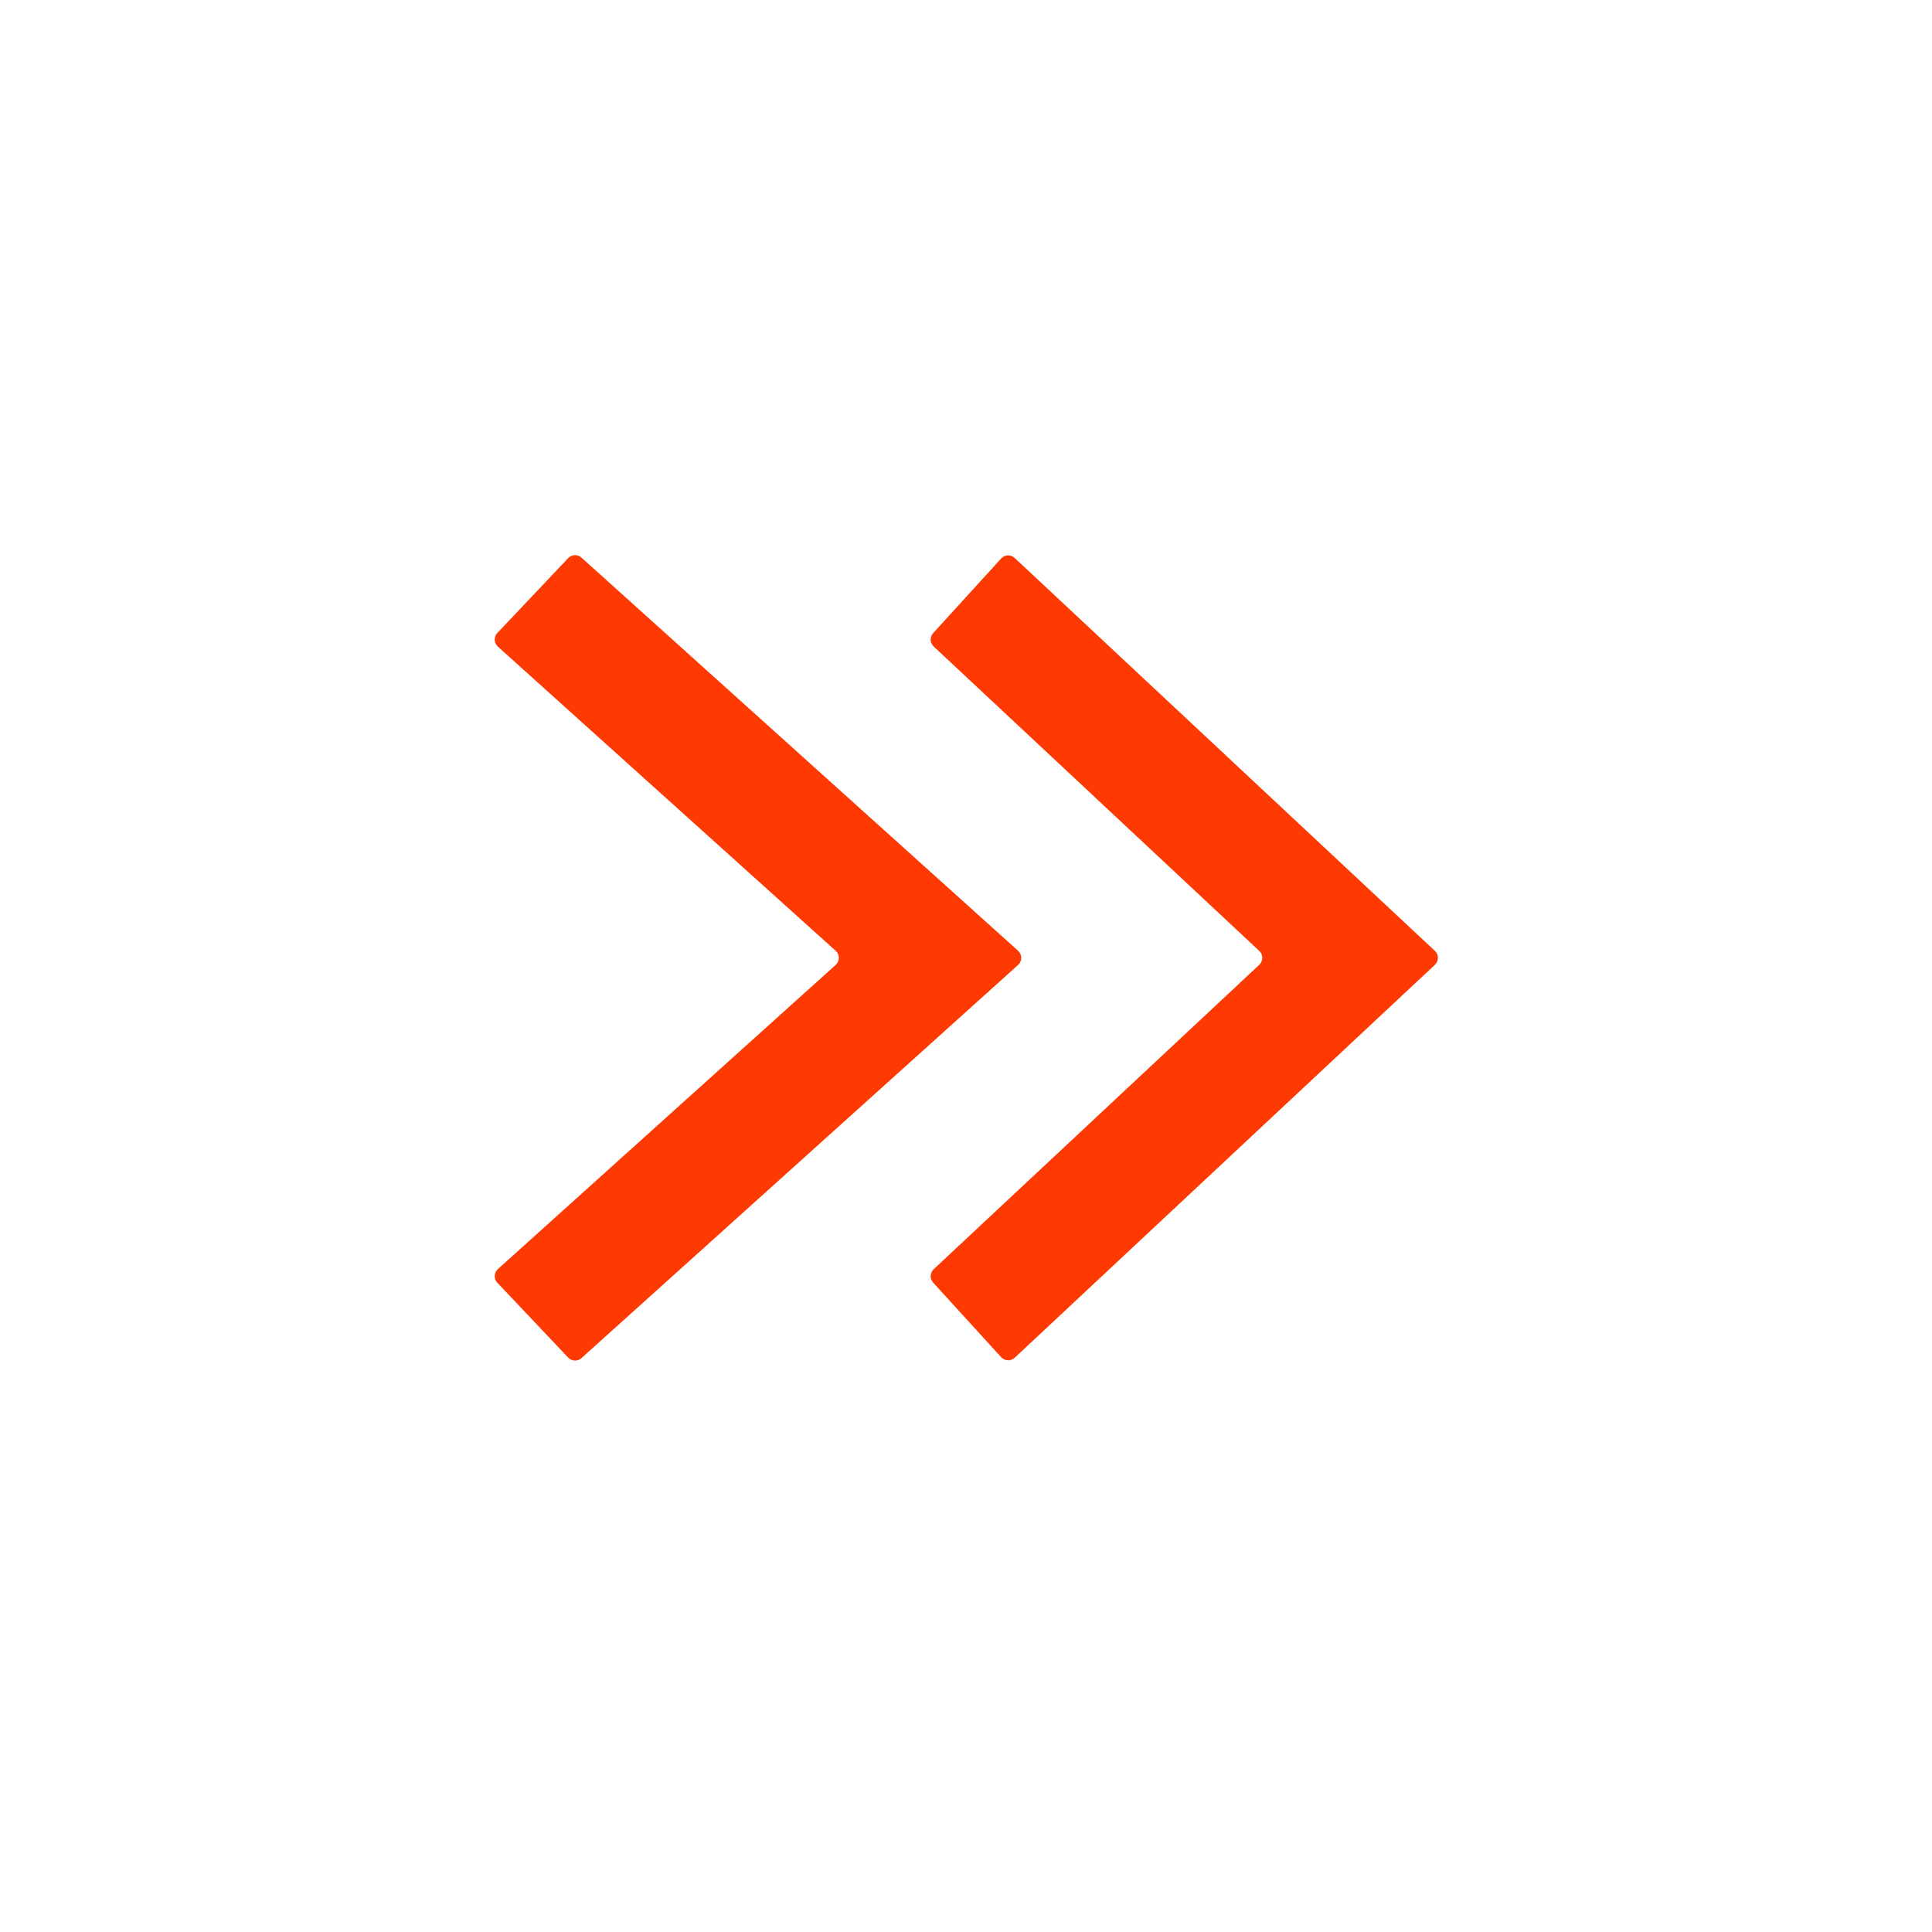 <svg width="72" height="72" viewBox="0 0 72 72" fill="none" xmlns="http://www.w3.org/2000/svg">
<path fill-rule="evenodd" clip-rule="evenodd" d="M37.815 50.599C37.67 50.734 37.443 50.725 37.31 50.579L34.776 47.798C34.645 47.654 34.654 47.432 34.796 47.3L46.928 35.956C47.078 35.815 47.078 35.578 46.928 35.437L34.796 24.093C34.654 23.96 34.645 23.739 34.776 23.595L37.31 20.814C37.443 20.668 37.67 20.659 37.815 20.794L53.475 35.437C53.625 35.578 53.625 35.815 53.475 35.956L37.815 50.599Z" fill="#FF3902"/>
<path fill-rule="evenodd" clip-rule="evenodd" d="M21.669 50.613C21.526 50.742 21.306 50.733 21.174 50.593L18.534 47.803C18.397 47.658 18.406 47.429 18.554 47.296L31.143 35.96C31.3 35.819 31.3 35.574 31.143 35.433L18.554 24.097C18.406 23.964 18.397 23.735 18.534 23.59L21.174 20.8C21.306 20.66 21.526 20.651 21.669 20.78L37.942 35.433C38.099 35.574 38.099 35.819 37.942 35.96L21.669 50.613Z" fill="#FF3902"/>
</svg>
